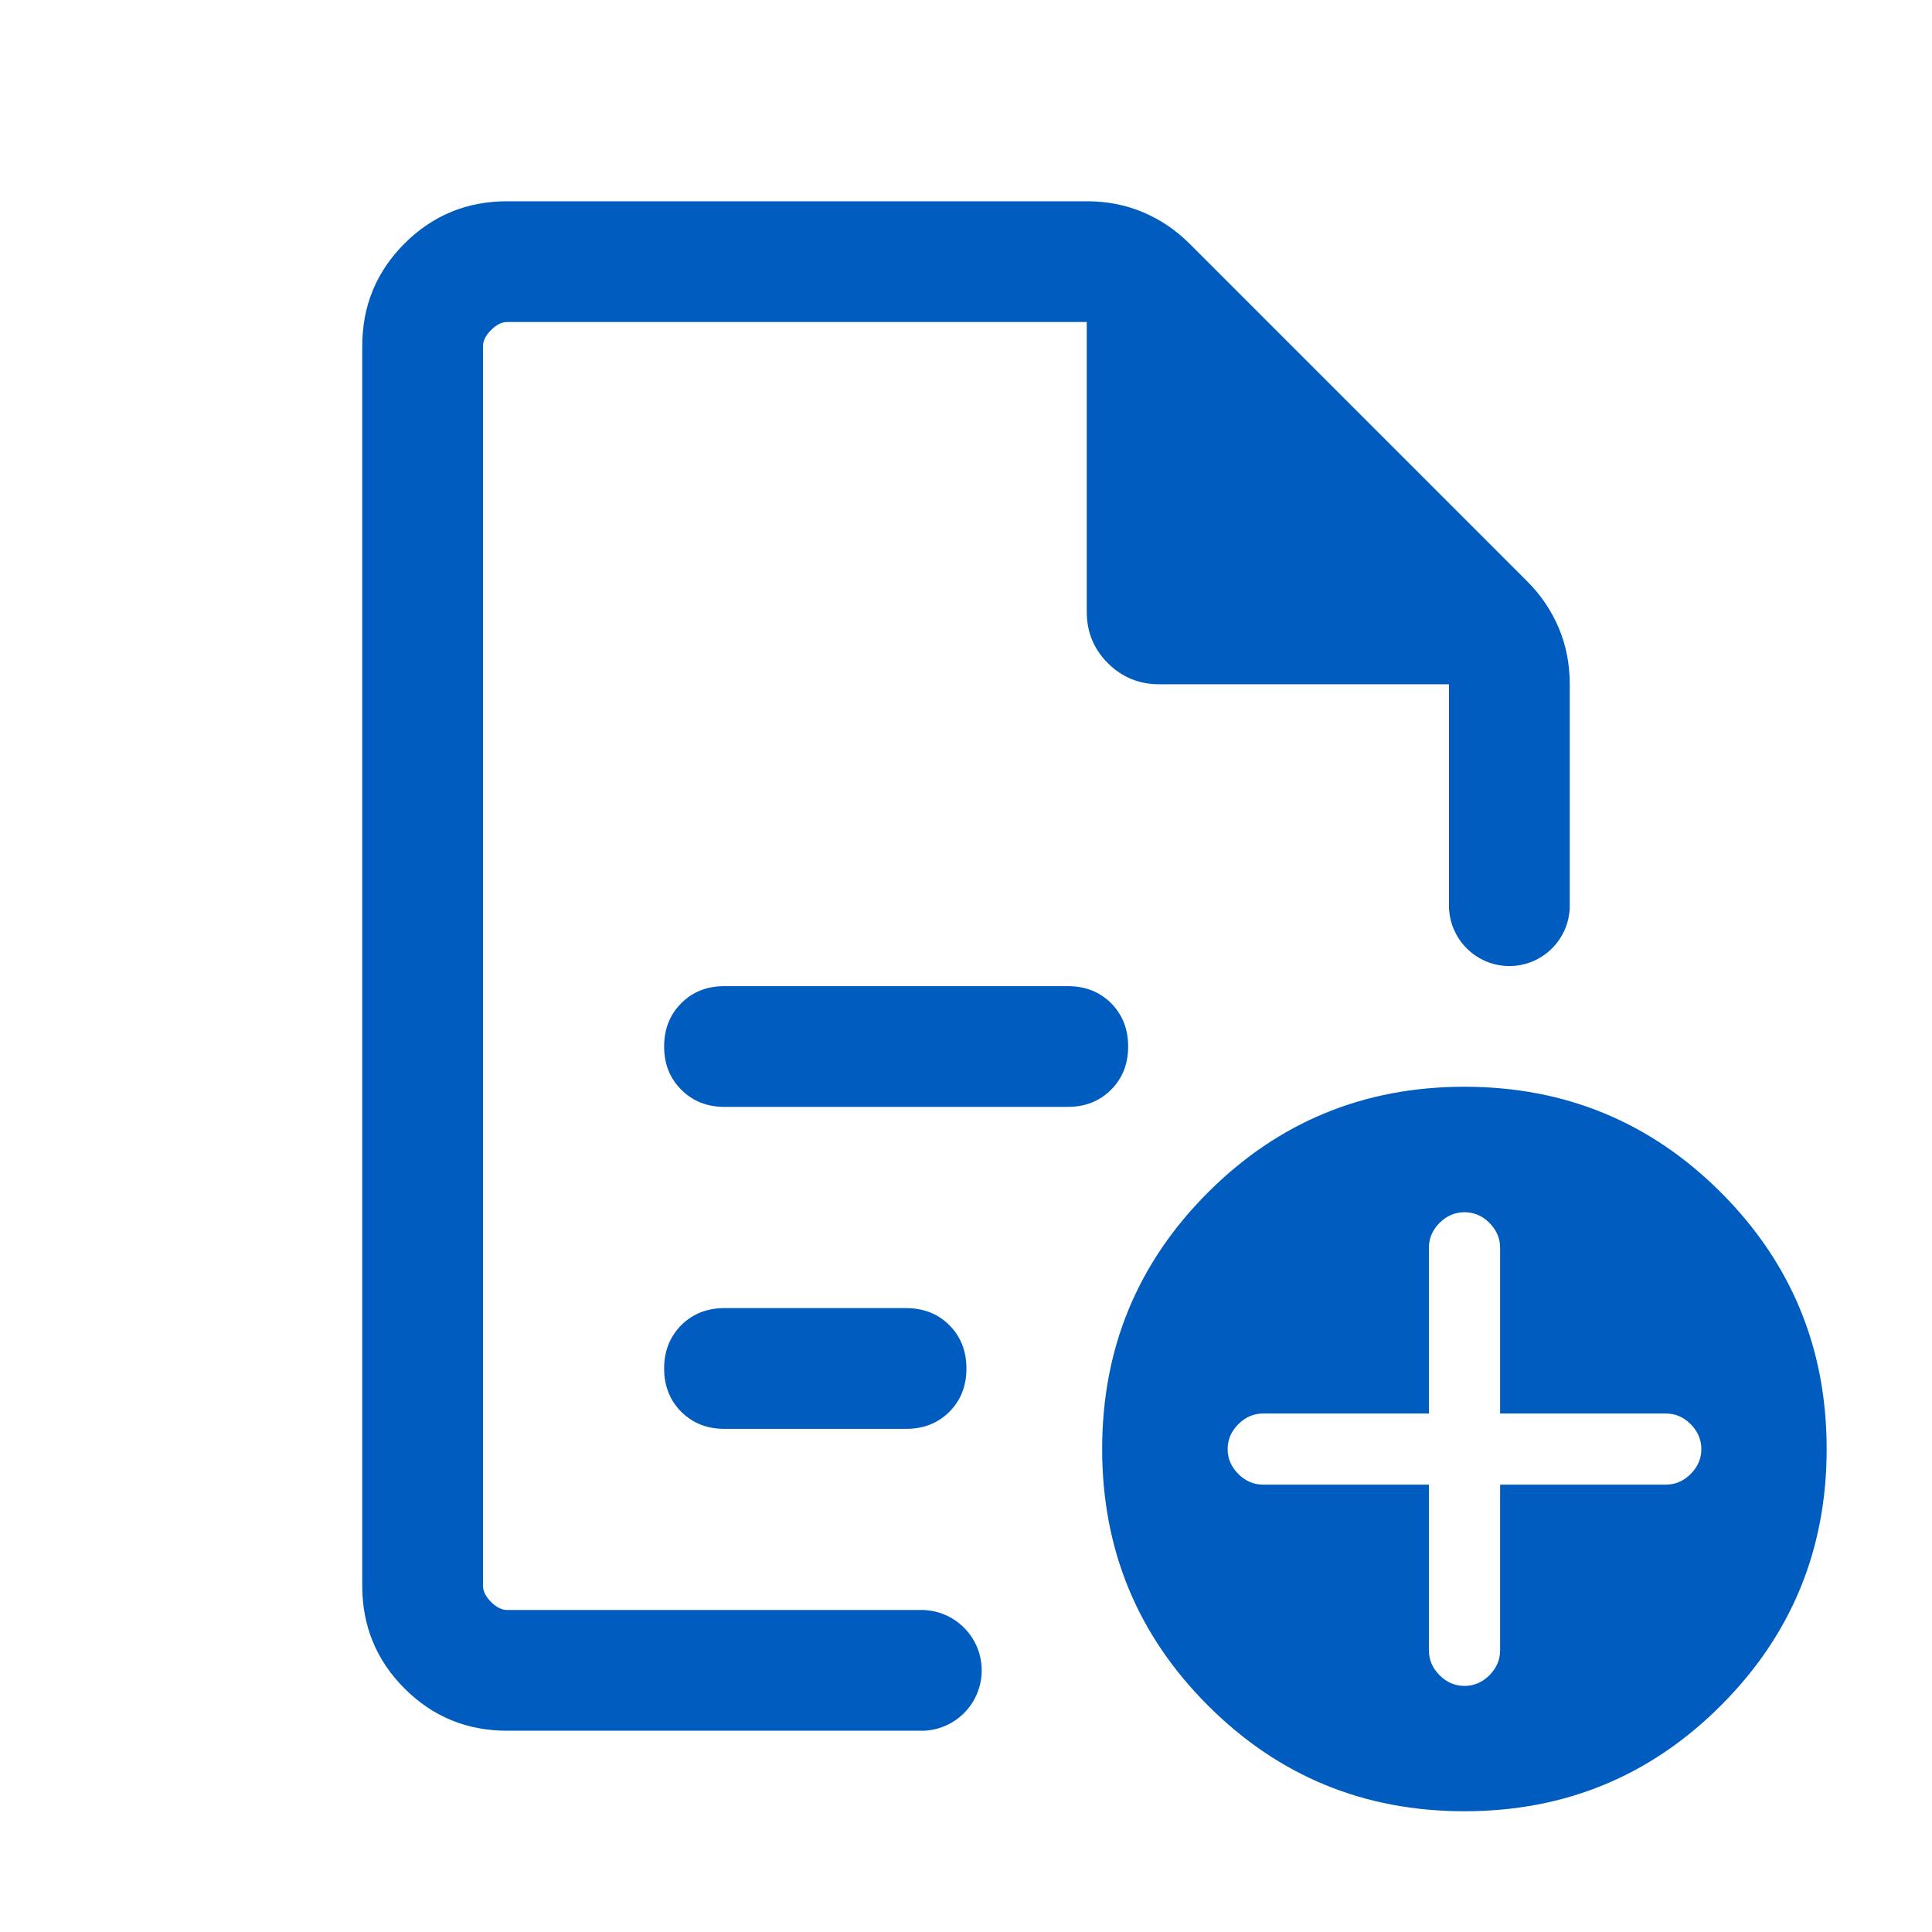<?xml version="1.0" encoding="UTF-8"?>
<svg xmlns="http://www.w3.org/2000/svg" width="40" height="40" viewBox="0 0 40 40" fill="none">
  <path d="M30.319 22.5C32.401 22.5 34.171 23.23 35.63 24.689C37.089 26.149 37.819 27.919 37.819 30C37.819 32.081 37.089 33.851 35.63 35.31C34.171 36.77 32.401 37.5 30.319 37.5C28.238 37.5 26.468 36.77 25.009 35.31C23.549 33.851 22.819 32.081 22.819 30C22.819 27.919 23.549 26.149 25.009 24.689C26.468 23.23 28.238 22.5 30.319 22.5ZM22.5 4.167C22.917 4.167 23.306 4.242 23.667 4.395C24.028 4.548 24.347 4.764 24.625 5.042L31.625 12.042C31.903 12.32 32.118 12.639 32.272 13C32.424 13.361 32.5 13.75 32.5 14.167V18.834H32.497C32.454 19.485 31.912 20.001 31.25 20.001C30.588 20.001 30.046 19.485 30.003 18.834H30V14.167H24C23.583 14.167 23.229 14.021 22.936 13.729C22.645 13.438 22.5 13.084 22.5 12.667V6.667H10.5C10.389 6.667 10.278 6.722 10.167 6.833C10.056 6.944 10 7.056 10 7.167V32.833C10 32.944 10.056 33.056 10.167 33.167C10.278 33.278 10.389 33.333 10.5 33.333H19.159V33.336C19.81 33.379 20.325 33.921 20.325 34.583C20.325 35.245 19.811 35.788 19.159 35.831V35.833H10.5C9.667 35.833 8.958 35.541 8.375 34.958C7.792 34.375 7.5 33.666 7.5 32.833V7.167C7.5 6.334 7.792 5.625 8.375 5.042C8.958 4.459 9.667 4.167 10.5 4.167H22.5ZM30.32 25.098C30.124 25.098 29.952 25.171 29.805 25.318C29.657 25.466 29.584 25.638 29.584 25.835V29.265H26.154C25.958 29.265 25.786 29.338 25.639 29.485C25.491 29.633 25.417 29.805 25.417 30.001C25.417 30.197 25.491 30.37 25.639 30.518C25.786 30.665 25.958 30.738 26.154 30.738H29.584V34.168C29.584 34.364 29.657 34.536 29.805 34.684C29.952 34.831 30.124 34.905 30.32 34.905C30.517 34.905 30.69 34.831 30.837 34.684C30.984 34.536 31.058 34.364 31.058 34.168V30.738H34.487C34.684 30.738 34.856 30.665 35.003 30.518C35.15 30.37 35.225 30.197 35.225 30.001C35.224 29.805 35.15 29.633 35.003 29.485C34.856 29.338 34.684 29.265 34.487 29.265H31.058V25.835C31.058 25.638 30.984 25.466 30.837 25.318C30.69 25.171 30.517 25.098 30.32 25.098ZM18.759 27.083C19.12 27.083 19.419 27.201 19.655 27.436C19.891 27.673 20.009 27.972 20.009 28.333C20.009 28.694 19.891 28.994 19.655 29.23C19.419 29.466 19.12 29.583 18.759 29.583H15C14.639 29.583 14.341 29.466 14.105 29.23C13.869 28.994 13.75 28.694 13.75 28.333C13.75 27.972 13.869 27.673 14.105 27.436C14.341 27.201 14.639 27.083 15 27.083H18.759ZM22.107 20.417C22.468 20.417 22.767 20.534 23.004 20.77C23.239 21.006 23.357 21.306 23.357 21.667C23.357 22.028 23.239 22.326 23.004 22.561C22.767 22.798 22.468 22.917 22.107 22.917H15C14.639 22.917 14.341 22.798 14.105 22.561C13.869 22.326 13.75 22.028 13.75 21.667C13.75 21.306 13.869 21.006 14.105 20.77C14.341 20.534 14.639 20.417 15 20.417H22.107Z" fill="#005CBF"></path>
</svg>
